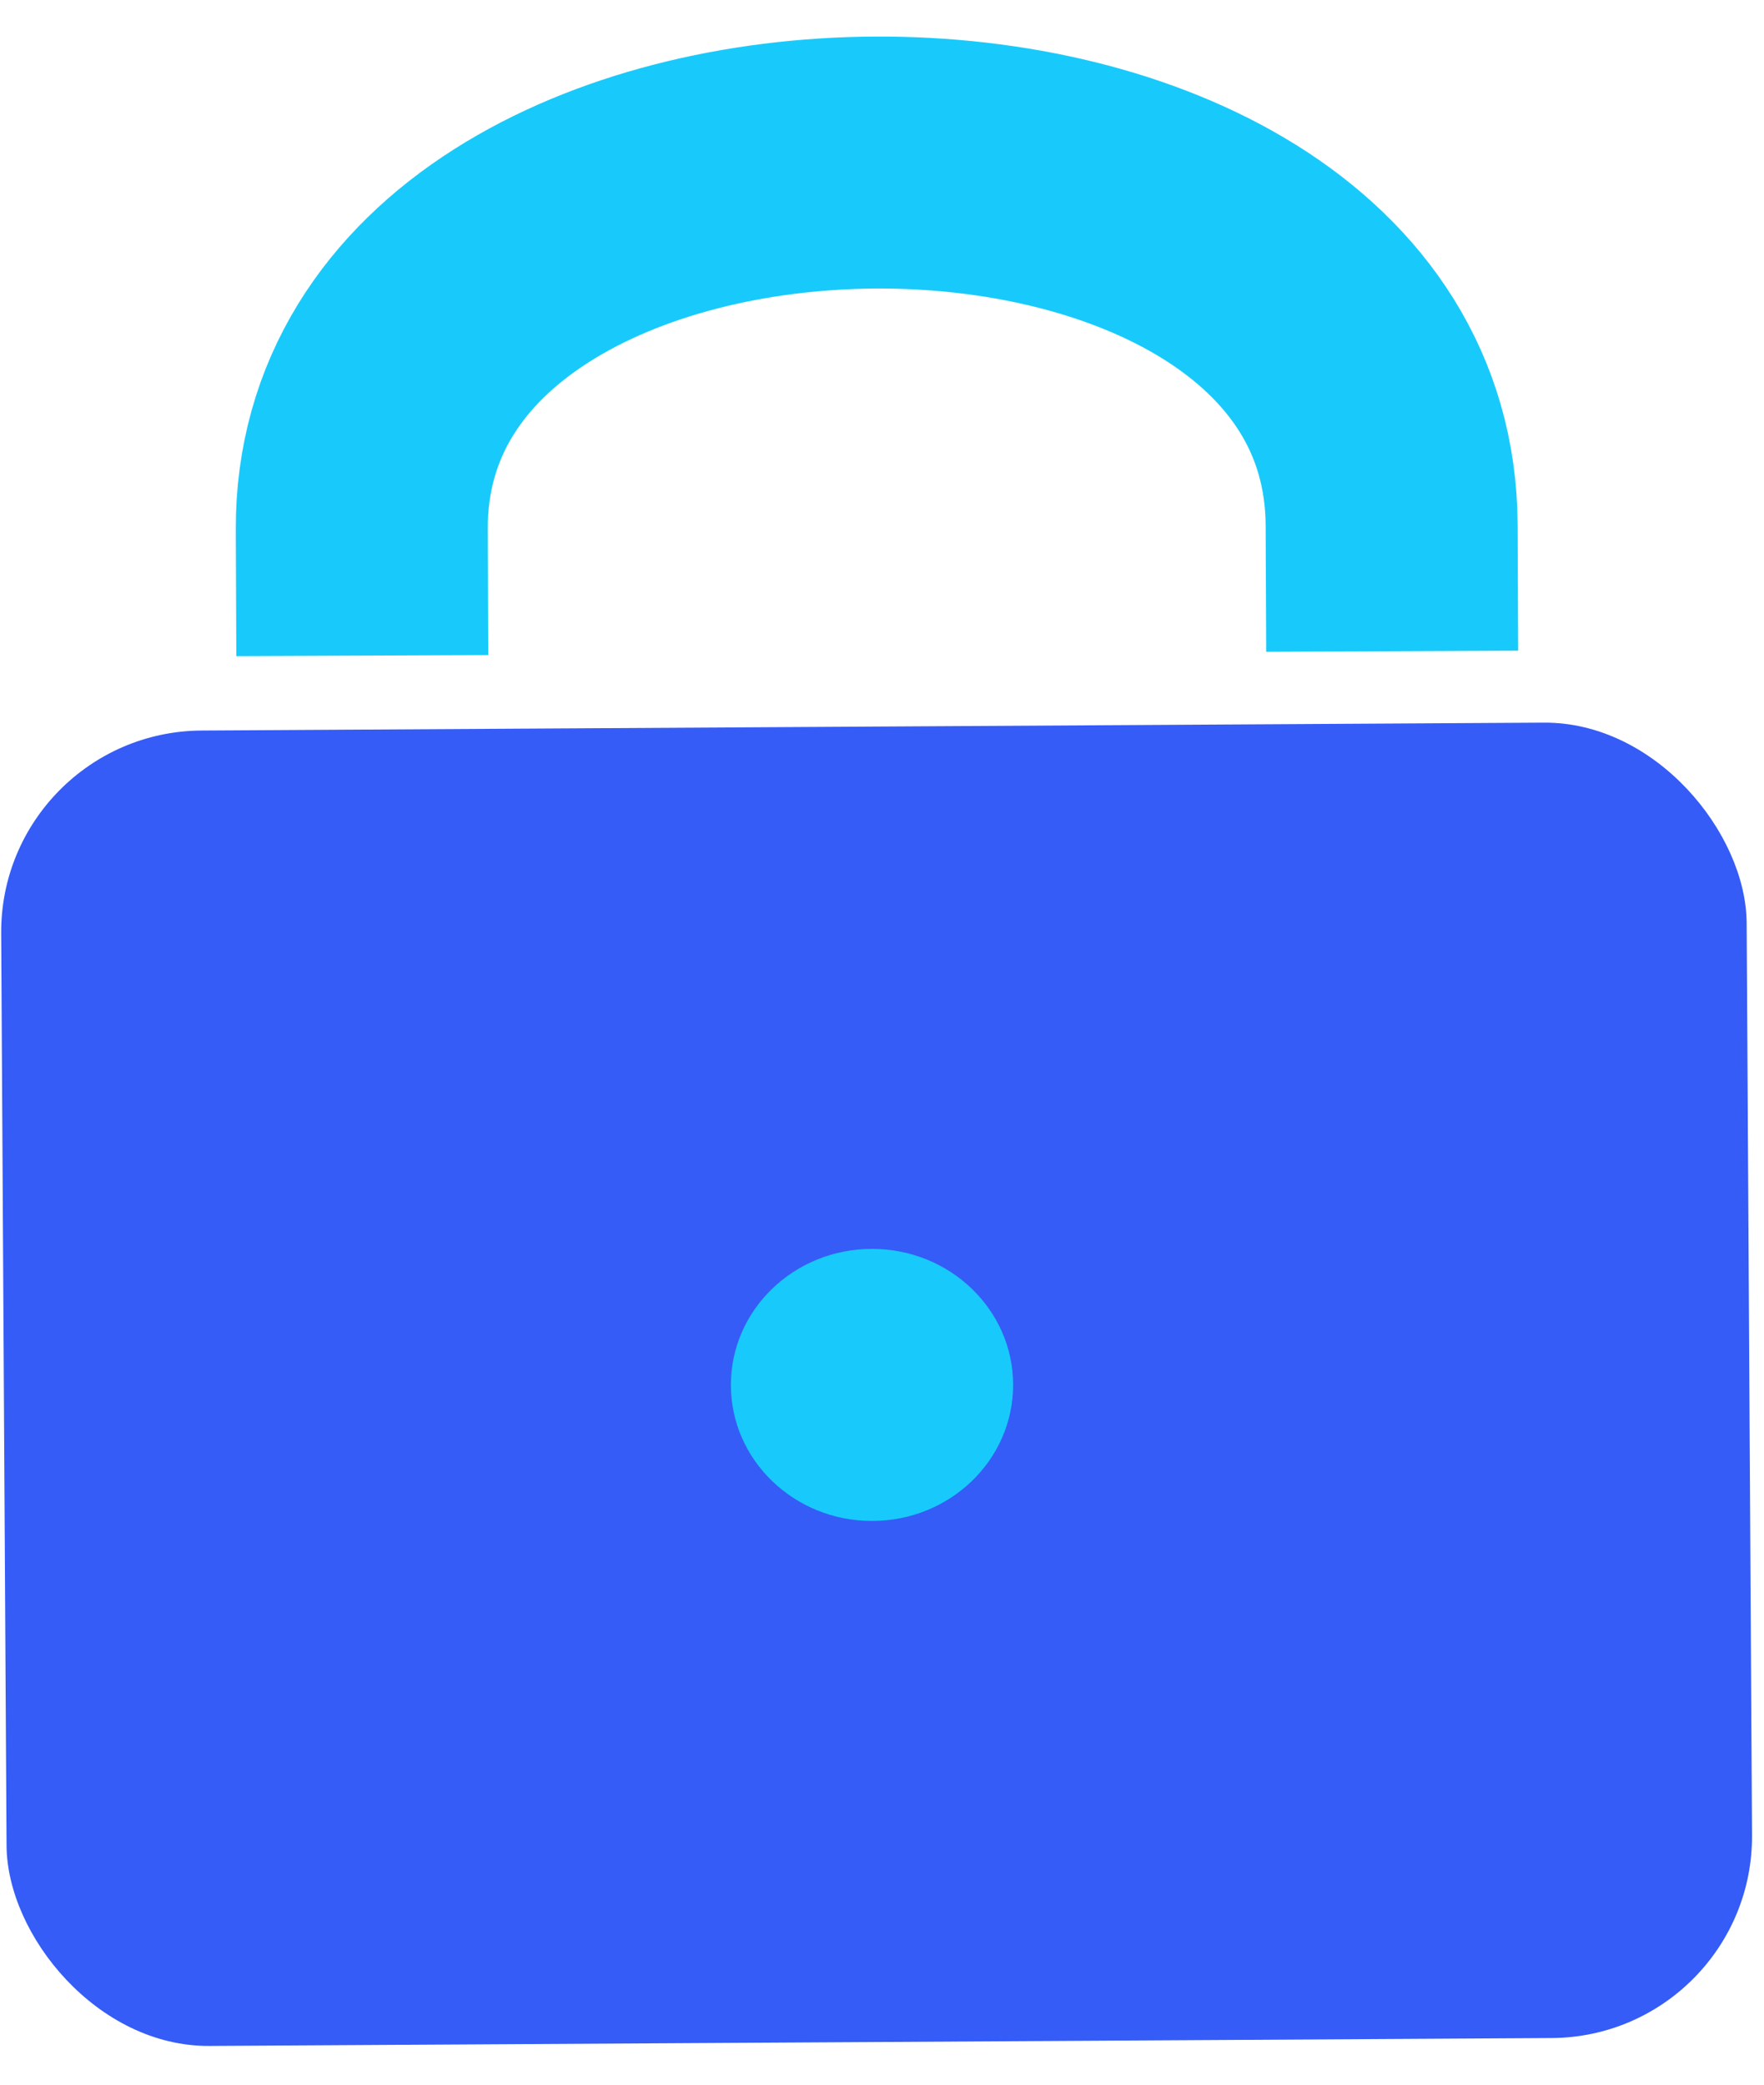 <?xml version="1.0" encoding="UTF-8"?> <svg xmlns="http://www.w3.org/2000/svg" width="33" height="39" viewBox="0 0 33 39" fill="none"><path d="M6.768 9.908C6.73 0.831 25.995 0.701 26.034 9.826" stroke="#18CAFB" stroke-width="4.714" stroke-linecap="square"></path><rect y="13.689" width="32.654" height="24.609" rx="3.771" transform="rotate(-0.337 0 13.689)" fill="#355CF7"></rect><ellipse cx="16.313" cy="25.909" rx="2.64" ry="2.545" fill="#18CAFB"></ellipse></svg> 